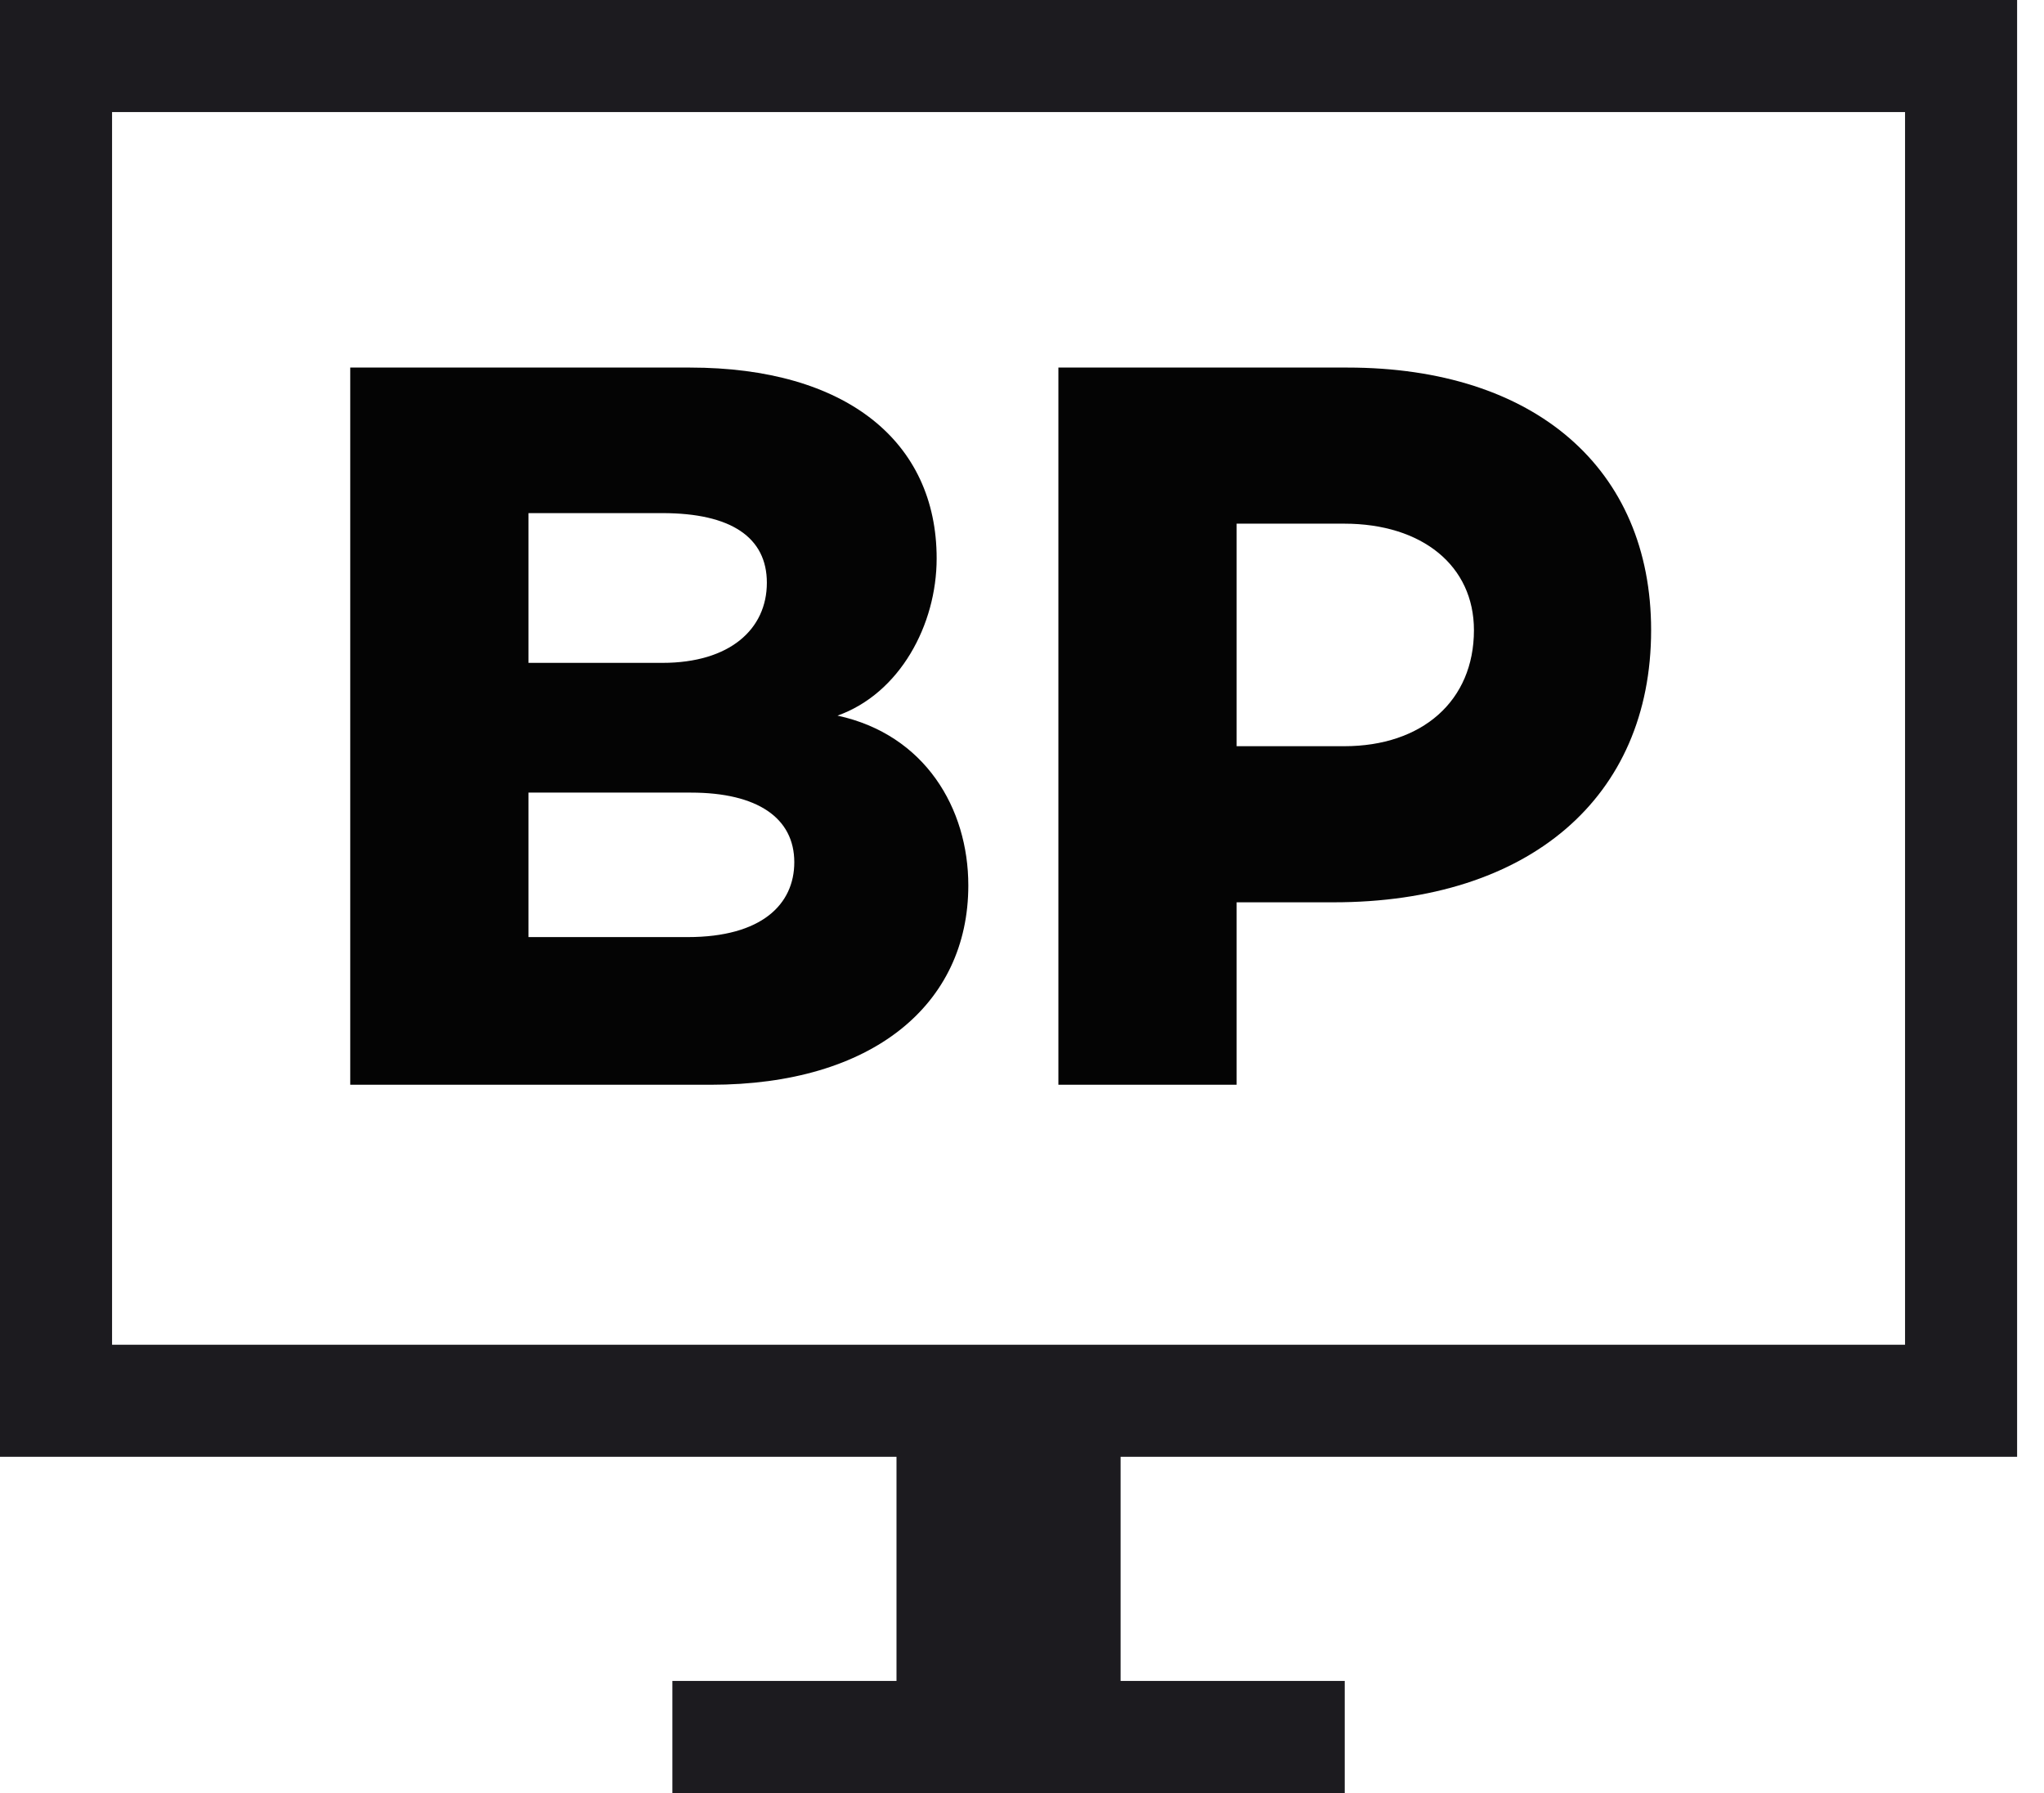 <svg width="57" height="50" viewBox="0 0 57 50" fill="none" xmlns="http://www.w3.org/2000/svg">
<path d="M18.75 50V46.875H25V40.625H0V0H56.25V40.625H31.25V46.875H37.5V50H18.75ZM3.125 37.5H53.125V3.125H3.125V37.5Z" fill="#1C1B1F"/>
<path d="M37.573 10.25C42.809 10.25 46.044 13.073 46.044 17.573C46.044 22.25 42.632 25.162 37.191 25.162H34.485V30.25H29.515V10.25H37.573ZM37.485 20.809C39.662 20.809 41.103 19.544 41.103 17.573C41.103 15.779 39.662 14.603 37.485 14.603H34.485V20.809H37.485Z" fill="#040404"/>
<path d="M23.355 19.956C25.797 20.485 27.003 22.544 27.003 24.691C27.003 28.015 24.326 30.25 19.826 30.25H9.767V10.25H19.238C23.591 10.25 26.12 12.309 26.12 15.573C26.12 17.427 25.091 19.338 23.355 19.956ZM18.473 14.309H14.738V18.485H18.473C20.355 18.485 21.385 17.544 21.385 16.25C21.385 14.985 20.385 14.309 18.473 14.309ZM19.179 26.132C21.238 26.132 22.15 25.221 22.15 24.044C22.15 22.809 21.12 22.103 19.267 22.103H14.738V26.132H19.179Z" fill="#040404"/>
</svg>
